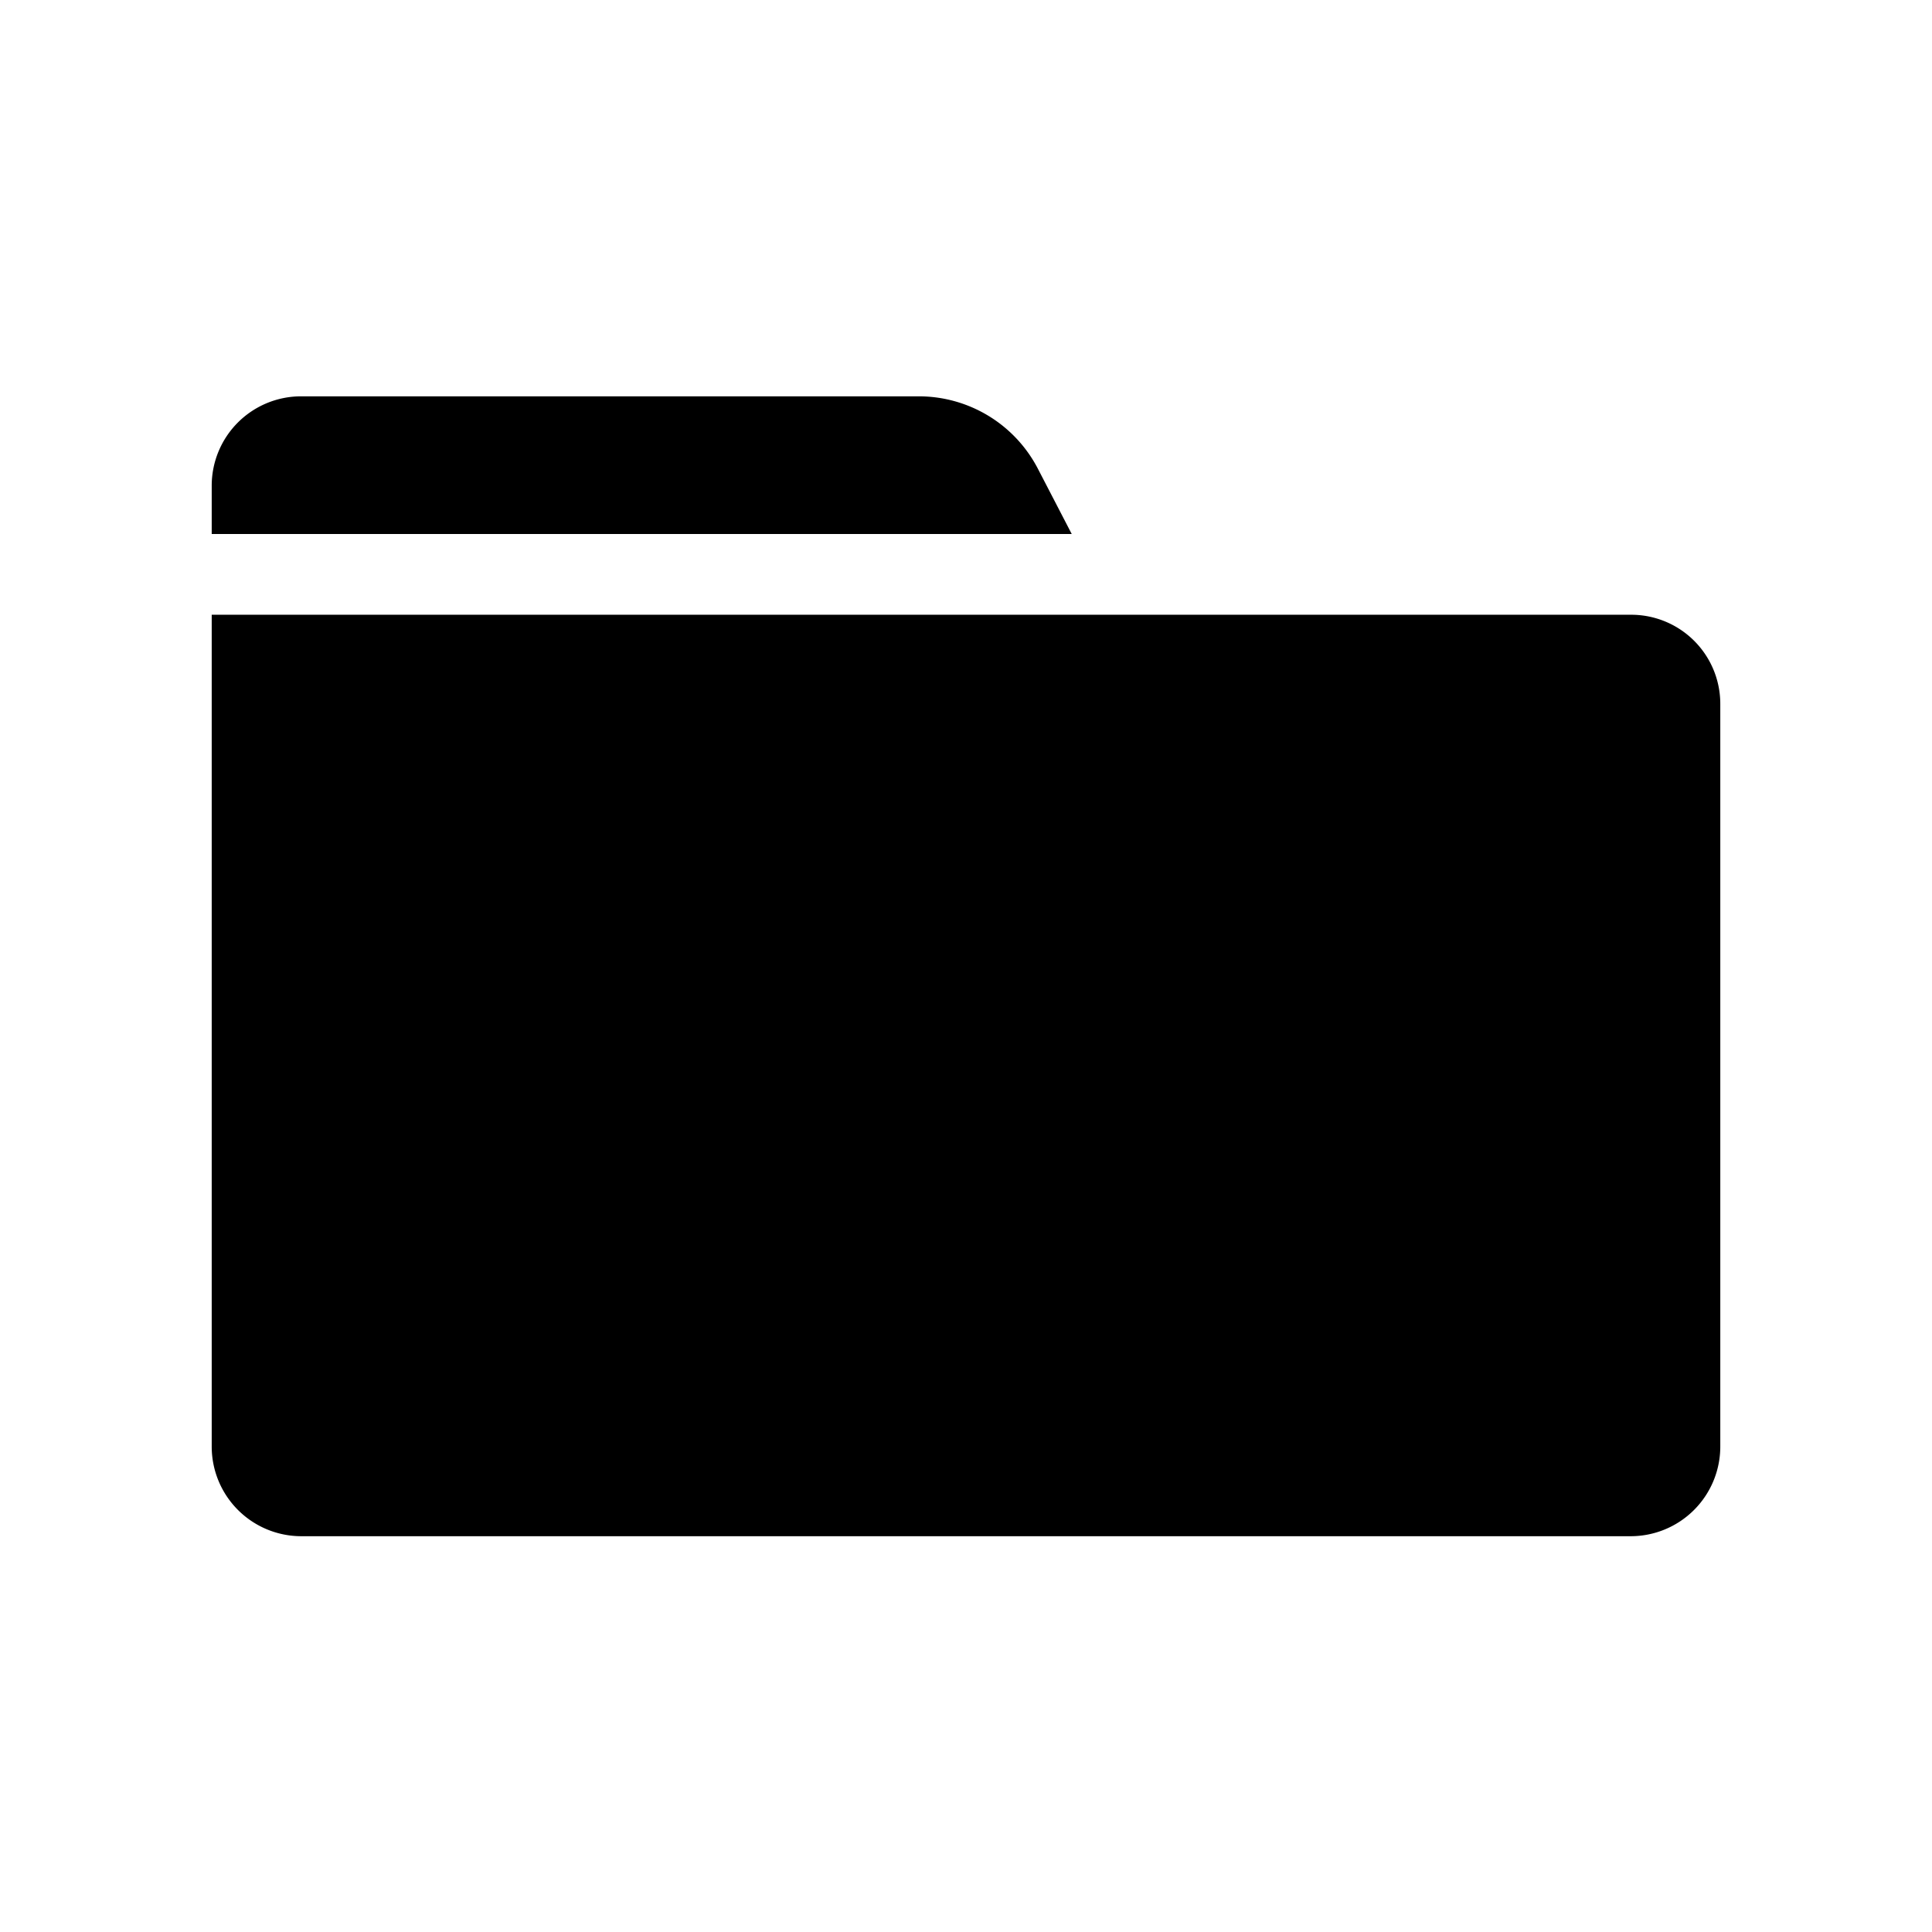 <?xml version="1.0" encoding="utf-8"?><!-- Скачано с сайта svg4.ru / Downloaded from svg4.ru -->
<svg fill="#000000" width="800px" height="800px" viewBox="0 -8 72 72" id="Layer_1" data-name="Layer 1" xmlns="http://www.w3.org/2000/svg"><title>folder</title><path d="M38.68,9.47a5,5,0,0,0-4.45-2.7h-23a3.33,3.33,0,0,0-3.34,3.34V11.9H39.94Z"/><path d="M60.78,14.91H7.89v31a3.34,3.34,0,0,0,3.34,3.34H60.77a3.34,3.34,0,0,0,3.34-3.34V18.25A3.32,3.32,0,0,0,60.78,14.91Z"/></svg>